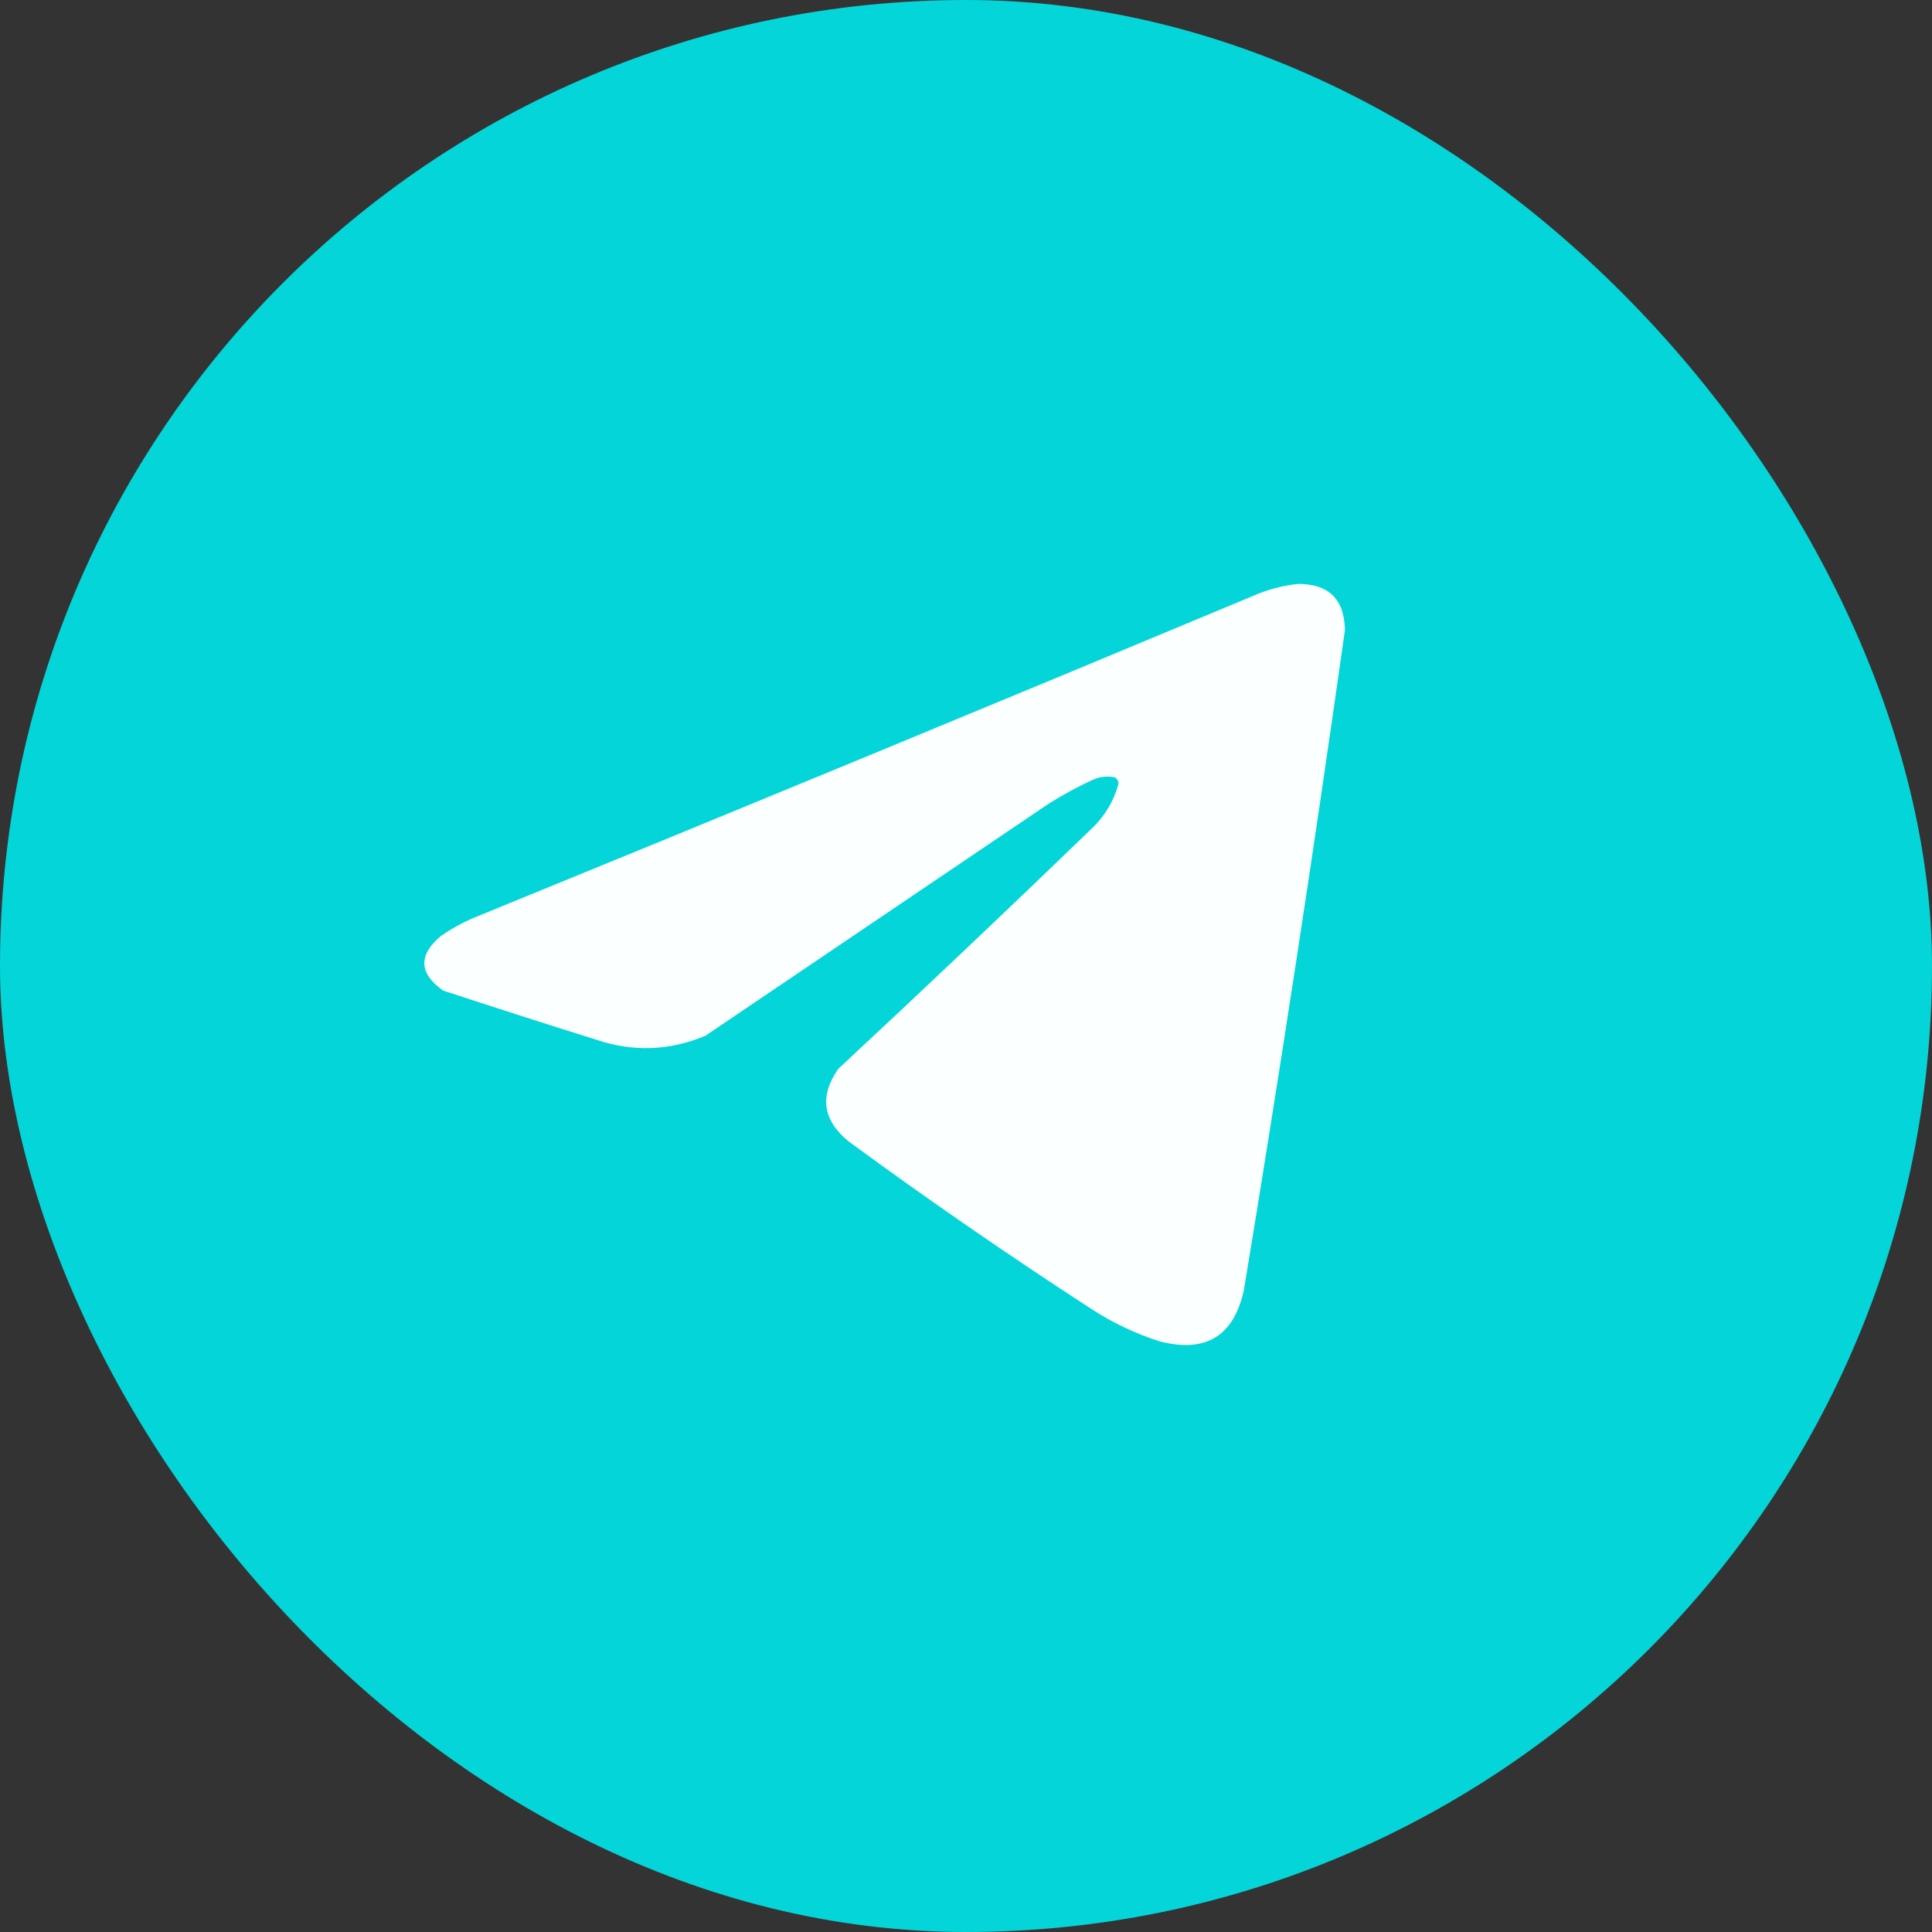 <?xml version="1.0" encoding="UTF-8"?> <svg xmlns="http://www.w3.org/2000/svg" width="24" height="24" viewBox="0 0 24 24" fill="none"><rect x="0" y="0" width="24" height="24" fill="#333333" stroke="none"/><rect width="24" height="24" rx="12" fill="#04D5D9"></rect><path opacity="0.987" fill-rule="evenodd" clip-rule="evenodd" d="M16.121 7.254C16.506 7.252 16.701 7.443 16.707 7.828C16.321 10.563 15.903 13.294 15.453 16.02C15.33 16.595 14.982 16.81 14.41 16.664C14.11 16.569 13.829 16.436 13.566 16.266C12.538 15.599 11.53 14.904 10.543 14.18C10.22 13.917 10.177 13.616 10.414 13.277C11.477 12.288 12.532 11.288 13.578 10.277C13.731 10.127 13.837 9.947 13.894 9.738C13.894 9.702 13.878 9.675 13.848 9.656C13.759 9.639 13.673 9.647 13.59 9.68C13.395 9.769 13.207 9.871 13.027 9.984C11.605 10.945 10.183 11.906 8.762 12.867C8.316 13.054 7.863 13.07 7.402 12.914C6.768 12.716 6.135 12.512 5.504 12.305C5.202 12.09 5.194 11.863 5.48 11.625C5.598 11.543 5.723 11.473 5.855 11.414C9.095 10.091 12.329 8.755 15.558 7.406C15.741 7.325 15.929 7.275 16.121 7.254Z" fill="white"></path></svg> 